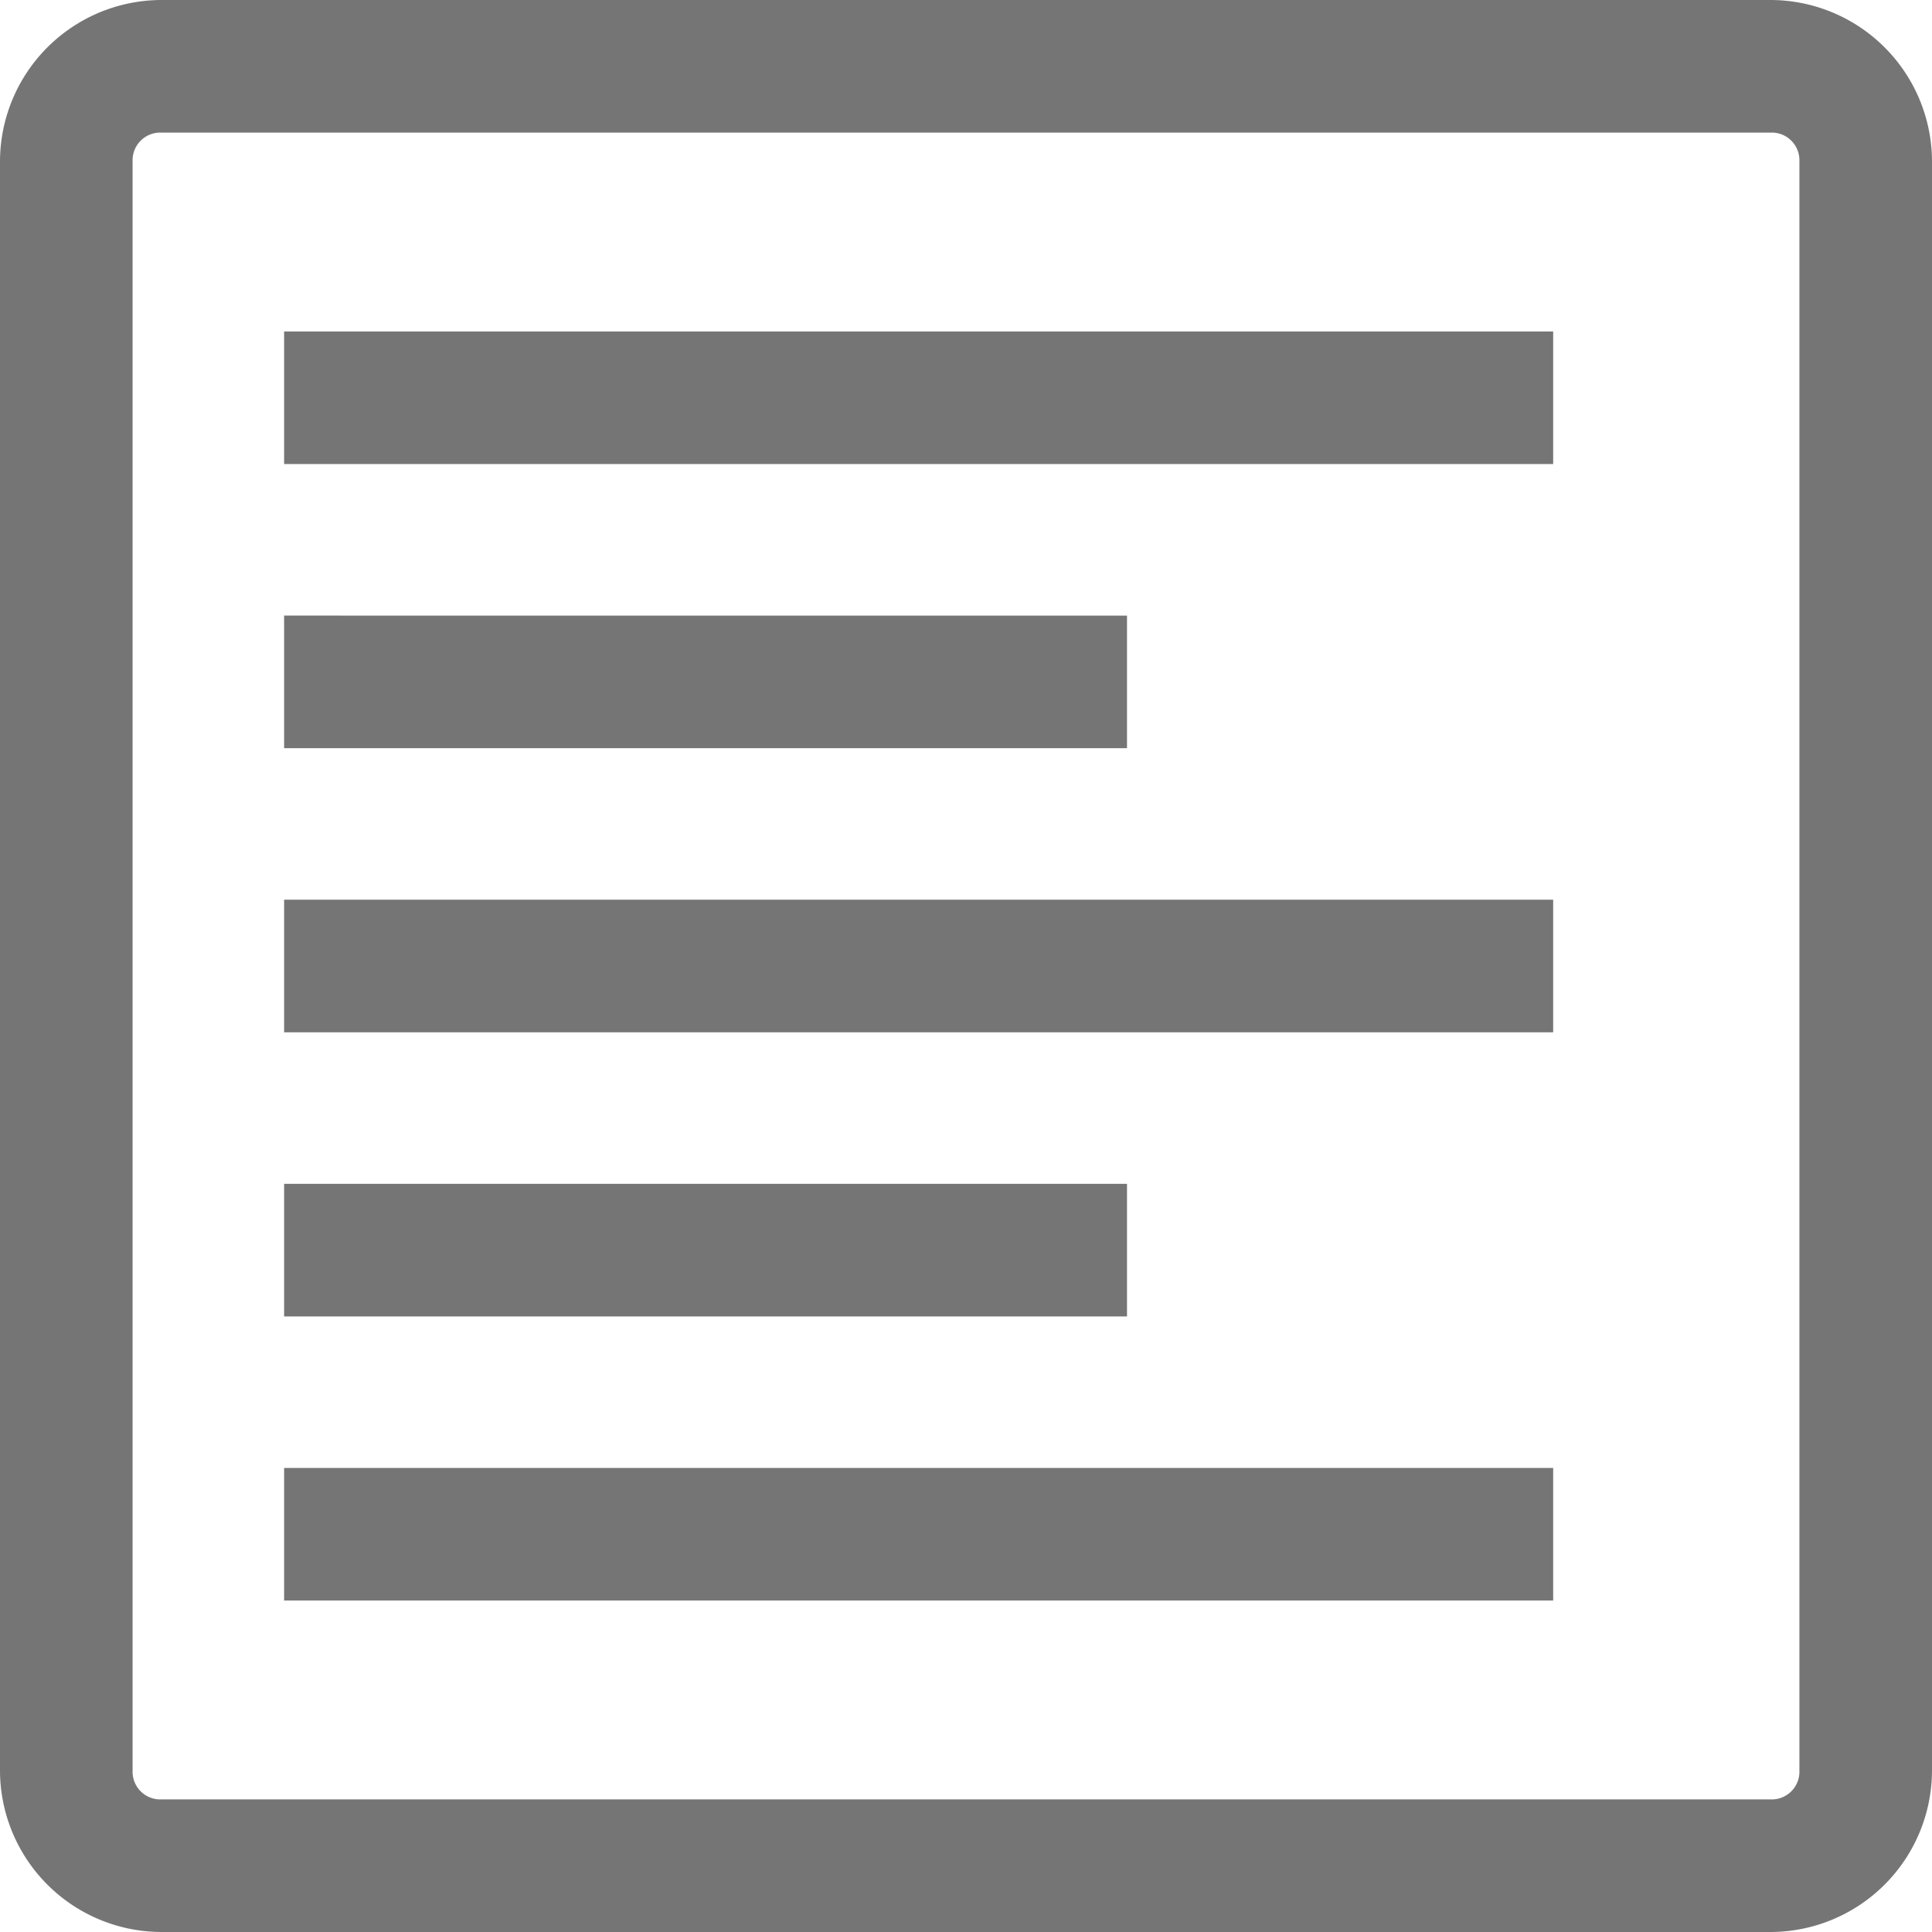 <svg data-name="Capa 1" xmlns="http://www.w3.org/2000/svg" viewBox="0 0 51 51"><path d="M603.75-462.5a3.77 3.77 0 0 0-3.75 3.75v42.5a3.77 3.77 0 0 0 3.75 3.75h42.5a3.77 3.77 0 0 0 3.75-3.75v-42.5a3.77 3.77 0 0 0-3.75-3.75h-42.5Zm0 2.5h42.5a1.23 1.23 0 0 1 1.25 1.25v42.5a1.23 1.23 0 0 1-1.25 1.25h-42.5a1.23 1.23 0 0 1-1.25-1.25v-42.5a1.23 1.23 0 0 1 1.25-1.25Zm3.75 6.25v2.5H640v-2.5h-32.5Zm0 7.5v2.5h21.25v-2.5H607.5Zm0 7.5v2.5H640v-2.5h-32.5Zm0 7.5v2.5h21.25v-2.5H607.5Zm0 7.5v2.5H640v-2.5h-32.5Z" transform="translate(-599.5 463)" style="fill:#757575;stroke:#757575;stroke-miterlimit:10"/></svg>